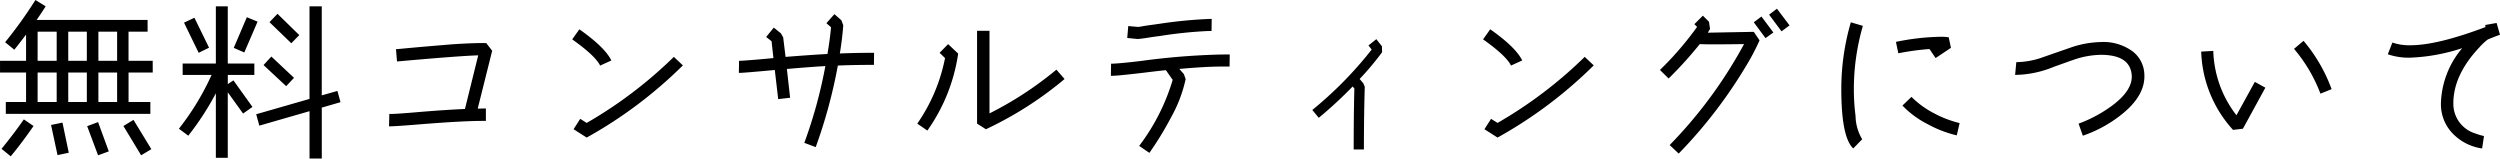 <svg xmlns="http://www.w3.org/2000/svg" width="323.048" height="20.482" viewBox="0 0 323.048 20.482">
  <path id="パス_1400" data-name="パス 1400" d="M-143.2-10.67h-3.124v-3.762h2.464V-15.95H-158.2c.506-.726.9-1.32,1.166-1.76l-1.32-.814a55.573,55.573,0,0,1-3.916,5.456l1.188.968c.462-.572.968-1.232,1.518-1.958v3.388h-3.366v1.518h3.366v3.806h-2.618v1.54h18.678v-1.54h-2.816V-9.152h3.124Zm-14.872,0v-3.762h2.464v3.762Zm3.96,0v-3.762h2.4v3.762Zm3.894,0v-3.762h2.42v3.762Zm-7.854,5.324V-9.152h2.464v3.806Zm3.96,0V-9.152h2.4v3.806Zm3.894,0V-9.152h2.42v3.806ZM-159.852-3.1c-.836,1.21-1.8,2.486-2.882,3.806l1.188.968c1.078-1.3,2.046-2.618,2.948-3.916Zm14.168.066-1.3.792,2.288,3.784,1.32-.792Zm-4.576.286-1.408.528,1.408,3.762,1.386-.506Zm-4.6.066-1.474.308.836,3.894,1.452-.308Zm24.794-7.634H-133.5V-17.71h-1.54v7.392h-4.29v1.474h3.74a33.6,33.6,0,0,1-4.224,6.952l1.21.9a35.477,35.477,0,0,0,3.564-5.478V1.87h1.54V-6.6l1.98,2.75,1.21-.858L-132.77-8.14l-.726.484V-8.844h3.432Zm10.736,3.542-2.024.572V-17.71h-1.584V-5.742l-6.886,1.98.4,1.474,6.49-1.87V1.958h1.584V-4.62l2.42-.7Zm-7.744-9.966-1.034,1.078,2.816,2.728,1.034-1.056Zm-3.96.44-1.694,3.96,1.364.594,1.716-3.982Zm-6.776.066-1.342.638,1.892,3.894,1.342-.66Zm9.944,5.016-1.012,1.1,2.926,2.728,1.012-1.078Zm27.764-1.738c-.9-.022-2.354.022-4.356.154-2.706.22-4.752.4-6.116.528l-1.188.11.132,1.584q8.085-.726,10.494-.792l-1.716,6.93c-1.54.066-3.7.2-6.49.44-1.826.154-2.9.22-3.278.2l-.044,1.606c.418,0,1.584-.066,3.454-.22,4.048-.33,7.062-.506,9.064-.484V-4.51l-1.056.022,1.87-7.48Zm16.17,2.244c-.55-1.122-1.914-2.464-4.136-4.026l-.924,1.3c1.98,1.408,3.19,2.53,3.608,3.388Zm8.074-.462A56.031,56.031,0,0,1-87.12-2.64l-.836-.528-.858,1.342L-87.12-.748a56.888,56.888,0,0,0,12.43-9.328Zm25.872-.528c-1.43,0-2.9.022-4.422.088.242-1.474.374-2.706.44-3.652l-.242-.638-.9-.792-1.034,1.166.594.528c-.088,1.034-.242,2.178-.462,3.454-1.65.088-3.454.22-5.412.374l-.308-2.53-.286-.506-.924-.748-.99,1.21.7.55.242,2.178c-2.53.242-4.026.352-4.444.352l-.022,1.562c.462,0,2.024-.132,4.642-.374l.44,3.762,1.54-.176-.418-3.718c1.782-.154,3.432-.286,4.972-.374A60.218,60.218,0,0,1-59-.066l1.474.55a65.1,65.1,0,0,0,2.86-10.538c1.606-.066,3.168-.088,4.664-.088Zm23.562,2.178a45.262,45.262,0,0,1-8.646,5.654v-10.67h-1.606v11.99l1.144.726a46.386,46.386,0,0,0,10.164-6.49Zm-13.992-3.3-1.1,1.122.7.682A22.318,22.318,0,0,1-44.4-2.552l1.3.9a22.867,22.867,0,0,0,3.982-9.944Zm33.836-3.256a58.985,58.985,0,0,0-6.578.638l-1.738.242c-.594.11-.9.154-.968.154l-1.276-.11-.132,1.54,1.342.132c.154,0,.462-.044.968-.11.814-.132,1.408-.22,1.826-.264a55.657,55.657,0,0,1,6.358-.66h.4l.022-1.562Zm1.408,4.6a92.679,92.679,0,0,0-10.34.836c-2.024.242-3.3.352-3.85.352l-.022,1.562h.132c.55,0,1.848-.132,3.916-.374.924-.11,1.936-.242,3.058-.352l.88,1.254A26.667,26.667,0,0,1-15.73.33l1.32.9a41.057,41.057,0,0,0,2.794-4.576,17.841,17.841,0,0,0,1.892-4.95l-.22-.638-.594-.682c2.2-.2,4.026-.308,5.456-.308h1.034l.022-1.562ZM15.642-12.54l-.726-.924L13.9-12.65l.418.528a49.244,49.244,0,0,1-7.678,7.81L7.48-3.3a54.5,54.5,0,0,0,4.378-4.048l.22.264c-.066,2.508-.088,5.126-.088,7.876h1.32c0-3.014.044-5.7.11-8.1l-.176-.44-.484-.572a36.67,36.67,0,0,0,2.9-3.454ZM33.77-10.714c-.55-1.122-1.914-2.464-4.136-4.026l-.924,1.3c1.98,1.408,3.19,2.53,3.608,3.388Zm8.074-.462A56.031,56.031,0,0,1,30.58-2.64l-.836-.528-.858,1.342L30.58-.748a56.888,56.888,0,0,0,12.43-9.328ZM66.682-17.4l-1.012.77,1.606,2.156,1.034-.77ZM63.69-14.41l-5.94.11.286-.484-.132-.924-.792-.792-1.1,1.1.352.352a41.282,41.282,0,0,1-4.8,5.566l1.122,1.1a51.018,51.018,0,0,0,4.026-4.444c.616.044,2.53.044,5.72,0A58.351,58.351,0,0,1,52.822.22l1.166,1.1a61.129,61.129,0,0,0,8.778-11.44,29.515,29.515,0,0,0,1.672-3.19Zm.99-1.98-.99.748L65.208-13.6l1.012-.726Zm11.55.748A30.8,30.8,0,0,0,75-7.04c0,4.158.506,6.71,1.54,7.7L77.7-.528a6.007,6.007,0,0,1-.858-3.014,26.671,26.671,0,0,1-.22-3.5,29.24,29.24,0,0,1,1.166-8.14Zm12.65,1.936a6.592,6.592,0,0,0-1.034-.066,30.428,30.428,0,0,0-5.786.66l.308,1.474a33.016,33.016,0,0,1,4.026-.55l.792,1.166,1.98-1.32ZM90.288-2.618a14.107,14.107,0,0,1-3.322-1.276,11.787,11.787,0,0,1-2.9-2.112L82.9-4.884a11.915,11.915,0,0,0,3.256,2.4,14.731,14.731,0,0,0,3.762,1.452Zm23.87-6.336a3.889,3.889,0,0,0-1.452-2.882,6.361,6.361,0,0,0-4.18-1.254,12.777,12.777,0,0,0-3.674.638l-3.674,1.276a10.528,10.528,0,0,1-3.564.682l-.154,1.65a13.441,13.441,0,0,0,4.972-1.034c1.716-.616,2.706-.968,2.992-1.056a11.351,11.351,0,0,1,3.1-.506c2.53,0,3.85.858,4,2.6.11,1.3-.726,2.6-2.464,3.916a17.3,17.3,0,0,1-4.4,2.376l.55,1.562a16.669,16.669,0,0,0,5.258-2.948C113.388-5.544,114.268-7.216,114.158-8.954ZM138.358-7a20.593,20.593,0,0,0-3.63-6.248L133.5-12.21a19.522,19.522,0,0,1,3.41,5.786Zm-9.922-.946L126.06-3.63a14.188,14.188,0,0,1-2.992-8.316l-1.562.088a15.713,15.713,0,0,0,4.114,10.12l1.276-.154,2.9-5.3Zm31.24-7.612-1.474.264.044.264c-4.136,1.562-7.37,2.354-9.724,2.354a6.542,6.542,0,0,1-2.31-.352l-.594,1.518a8.4,8.4,0,0,0,2.86.44,24.4,24.4,0,0,0,6.754-1.232,11.514,11.514,0,0,0-2.75,7.15A5.435,5.435,0,0,0,154-1.276,6.542,6.542,0,0,0,157.806.66l.242-1.606a6.72,6.72,0,0,1-1.1-.33,3.99,3.99,0,0,1-2.86-3.894c0-2.442,1.122-4.862,3.366-7.238a7.49,7.49,0,0,1,1.078-1.012c.682-.286,1.21-.484,1.584-.616Z" transform="translate(162.932 18.524)"/>
</svg>
